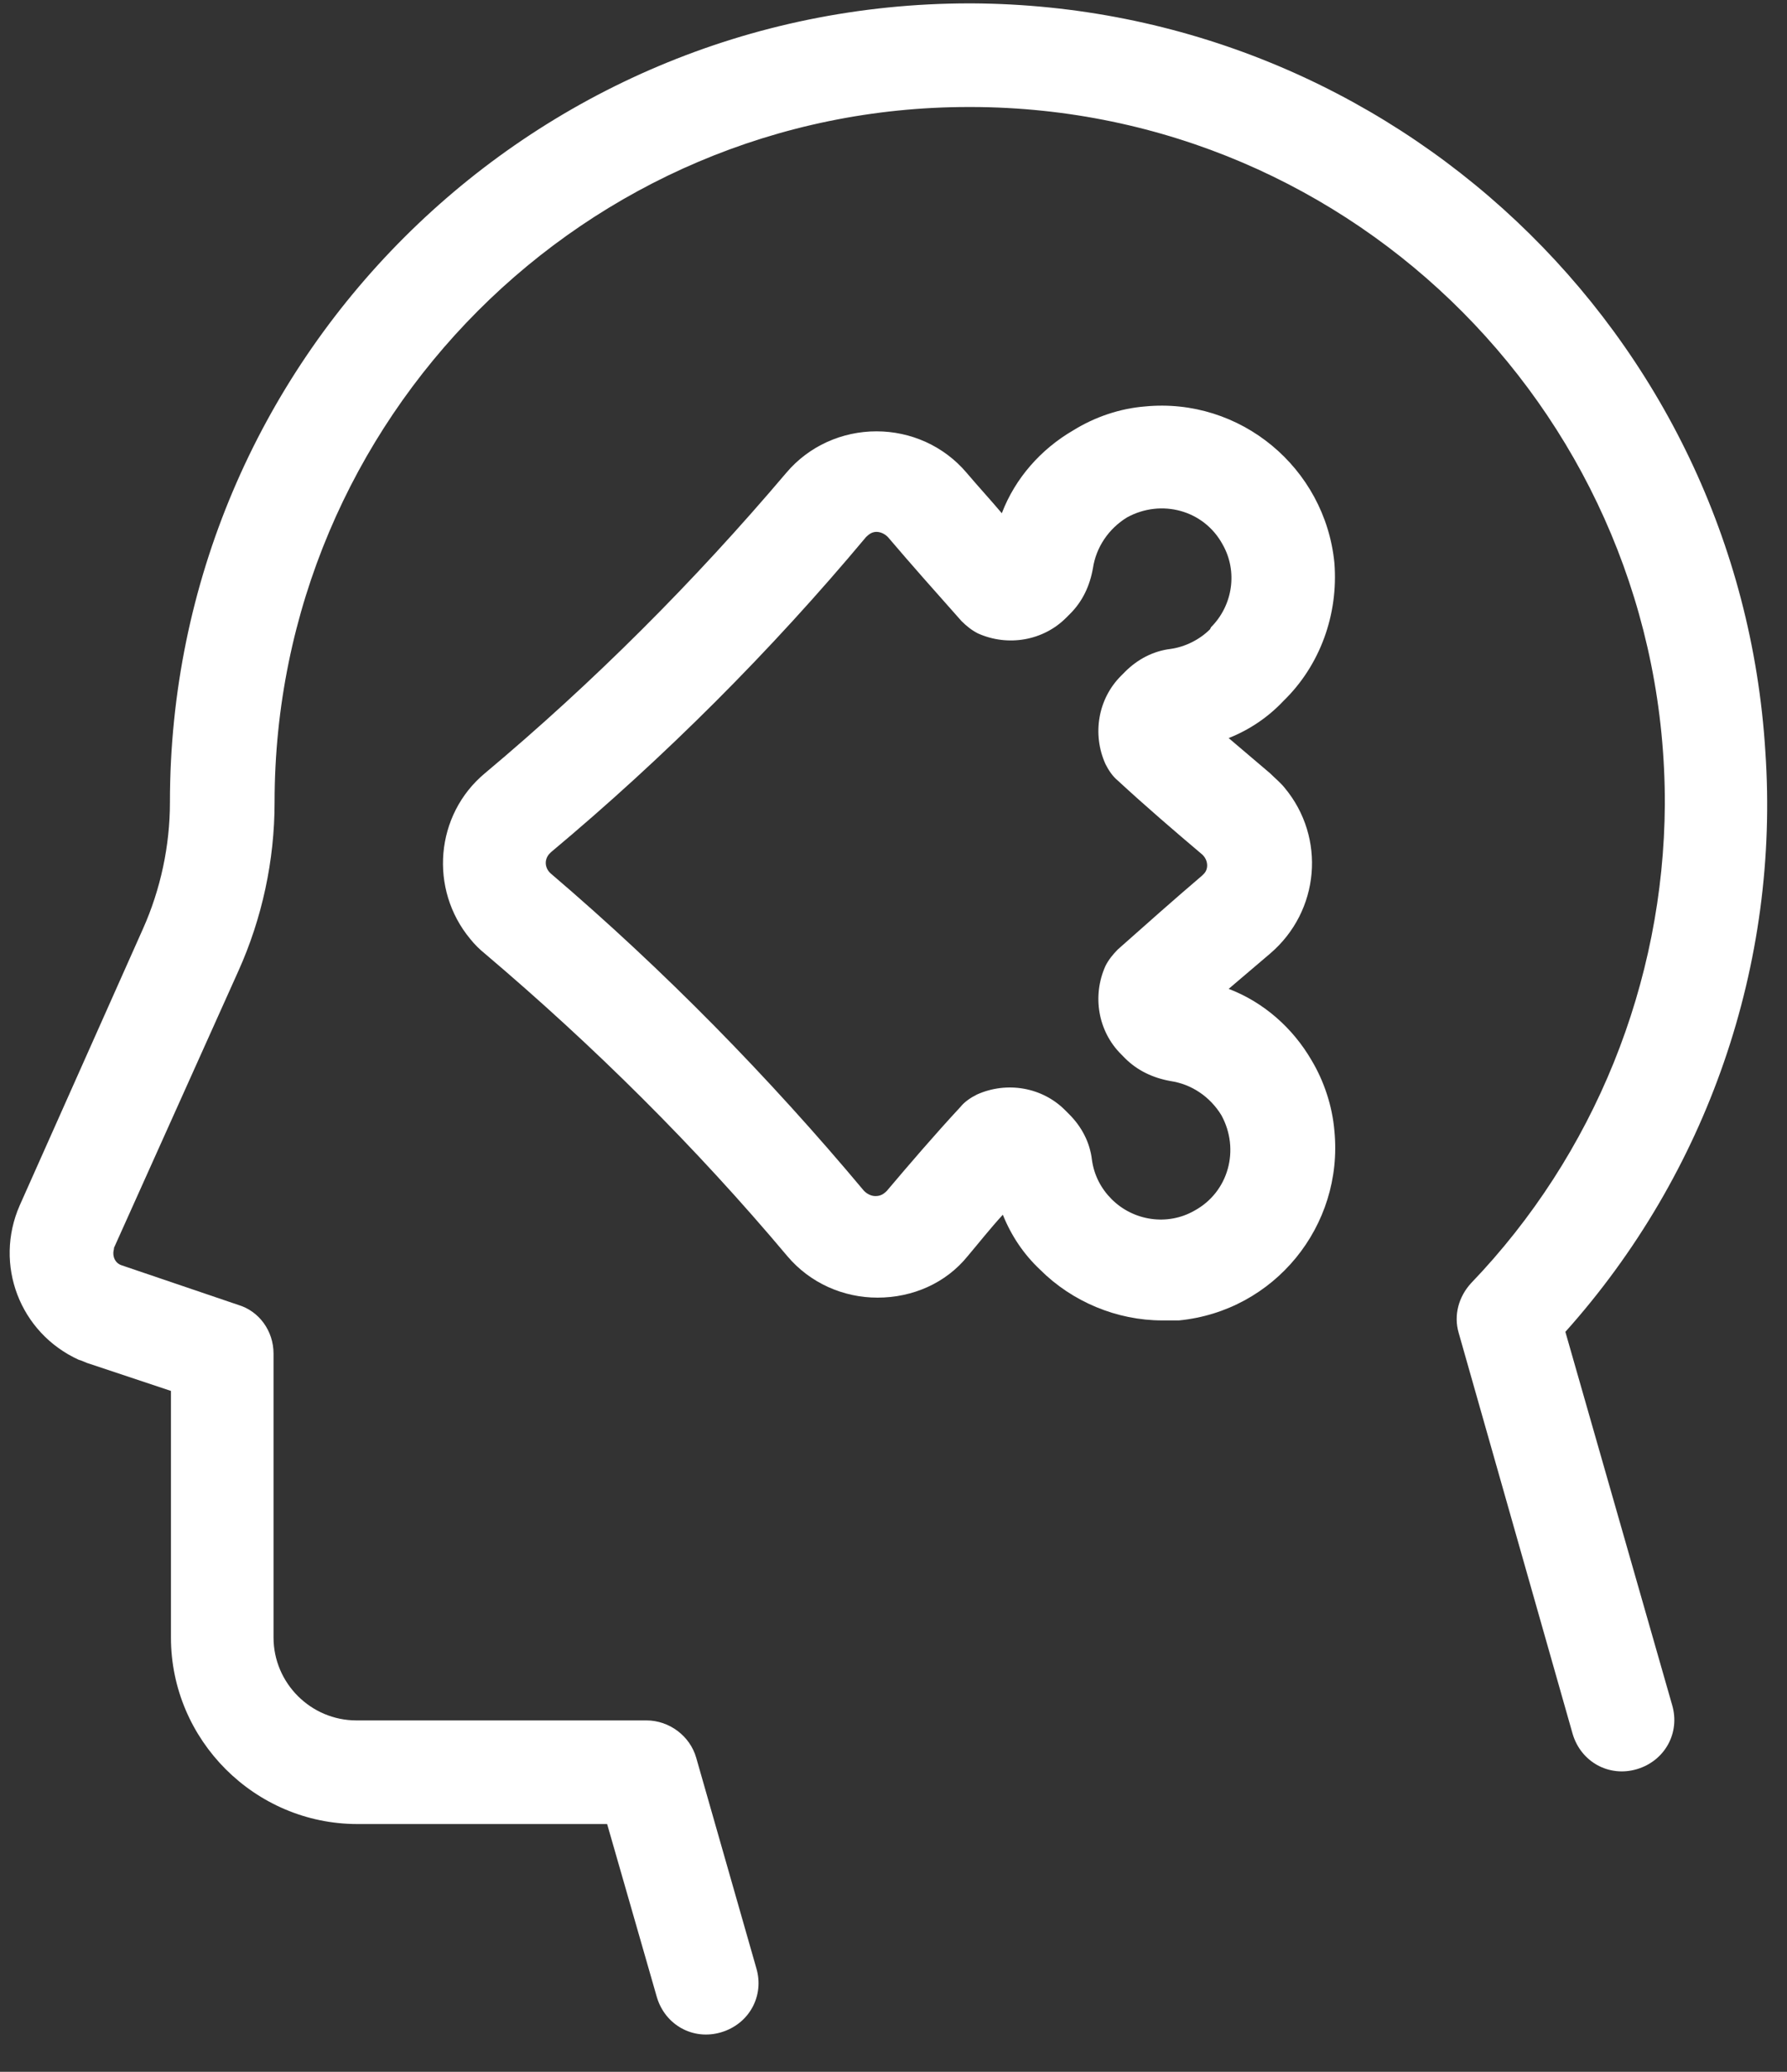 <?xml version="1.0" encoding="UTF-8" standalone="no"?><!DOCTYPE svg PUBLIC "-//W3C//DTD SVG 1.1//EN" "http://www.w3.org/Graphics/SVG/1.1/DTD/svg11.dtd"><svg width="100%" height="100%" viewBox="0 0 44 51" version="1.1" xmlns="http://www.w3.org/2000/svg" xmlns:xlink="http://www.w3.org/1999/xlink" xml:space="preserve" style="fill-rule:evenodd;clip-rule:evenodd;stroke-linejoin:round;stroke-miterlimit:1.414;"><rect x="0" y="0" width="44" height="51" fill="#333333" stroke="none"/><g><path d="M2.22,33.576l1.989,0.663l0,6.07c0,2.526 2.067,4.592 4.592,4.592l6.148,0l1.224,4.26c0.204,0.688 0.893,1.071 1.581,0.867c0.689,-0.204 1.072,-0.892 0.868,-1.581l-1.48,-5.179c-0.153,-0.535 -0.663,-0.918 -1.224,-0.918l-7.142,0c-1.123,0 -2.041,-0.918 -2.041,-2.041l0,-6.989c0,-0.56 -0.357,-1.046 -0.868,-1.198l-2.856,-0.97c-0.179,-0.051 -0.255,-0.229 -0.205,-0.408l0,-0.025l3.061,-6.811c0.587,-1.301 0.894,-2.729 0.894,-4.158c0,-9.438 7.652,-17.116 17.09,-17.116l0.076,0c9.464,0.026 17.091,7.729 17.065,17.167c-0.025,4.387 -1.734,8.622 -4.77,11.785c-0.306,0.332 -0.434,0.791 -0.306,1.224l2.806,9.872c0.204,0.689 0.893,1.072 1.582,0.868c0.688,-0.204 1.071,-0.894 0.867,-1.582l-2.628,-9.183c3.495,-3.903 5.281,-9.056 4.924,-14.285c-0.638,-10.305 -9.184,-18.365 -19.54,-18.417l-0.051,0c-10.866,0 -19.692,8.801 -19.692,19.667c0,1.071 -0.23,2.142 -0.663,3.112l-3.036,6.811c-0.638,1.454 0,3.137 1.454,3.8c0.102,0.026 0.179,0.077 0.281,0.103" style="fill:#fff;fill-rule:nonzero;"/><path d="M29.794,15.49c-0.255,0.255 -0.612,0.434 -0.97,0.484c-0.433,0.052 -0.815,0.256 -1.122,0.562l-0.101,0.102c-0.562,0.561 -0.715,1.428 -0.383,2.168c0.076,0.153 0.179,0.306 0.305,0.409c0.69,0.637 1.404,1.25 2.067,1.81c0.153,0.128 0.179,0.358 0.051,0.486l-0.051,0.05c-0.689,0.587 -1.377,1.199 -2.067,1.811c-0.126,0.128 -0.229,0.256 -0.305,0.408c-0.332,0.74 -0.179,1.607 0.383,2.168l0.101,0.103c0.307,0.305 0.689,0.484 1.122,0.561c0.511,0.076 0.97,0.382 1.25,0.842c0.46,0.842 0.179,1.888 -0.663,2.347c-0.663,0.381 -1.505,0.254 -2.04,-0.282c-0.256,-0.255 -0.433,-0.586 -0.485,-0.968c-0.051,-0.434 -0.255,-0.817 -0.561,-1.123l-0.102,-0.102c-0.561,-0.562 -1.429,-0.714 -2.168,-0.383c-0.154,0.077 -0.306,0.179 -0.408,0.307c-0.638,0.688 -1.25,1.402 -1.811,2.065c-0.077,0.077 -0.153,0.128 -0.281,0.128c-0.102,0 -0.204,-0.051 -0.281,-0.128c-2.346,-2.805 -4.923,-5.432 -7.703,-7.804c-0.153,-0.128 -0.179,-0.333 -0.051,-0.486c0.025,-0.025 0.025,-0.025 0.051,-0.051c2.806,-2.346 5.408,-4.948 7.754,-7.755c0.077,-0.076 0.154,-0.126 0.256,-0.126c0.102,0 0.204,0.05 0.28,0.126c0.587,0.69 1.199,1.378 1.811,2.067c0.128,0.128 0.255,0.229 0.408,0.307c0.74,0.331 1.608,0.177 2.168,-0.383l0.103,-0.103c0.305,-0.305 0.484,-0.688 0.56,-1.122c0.077,-0.51 0.383,-0.97 0.842,-1.25c0.842,-0.459 1.888,-0.179 2.348,0.663c0.381,0.663 0.255,1.505 -0.282,2.041l-0.025,0.051Zm3.062,-1.633c-0.231,-2.346 -2.322,-4.081 -4.669,-3.851c-0.612,0.05 -1.224,0.255 -1.76,0.587c-0.791,0.459 -1.429,1.173 -1.76,2.041c-0.28,-0.332 -0.587,-0.665 -0.867,-0.996c-0.562,-0.663 -1.378,-1.02 -2.219,-1.02c-0.842,0 -1.659,0.357 -2.22,1.02c-2.27,2.679 -4.744,5.153 -7.423,7.398c-1.224,1.02 -1.377,2.856 -0.357,4.081c0.102,0.128 0.23,0.255 0.357,0.357c2.679,2.271 5.178,4.745 7.449,7.449c0.561,0.663 1.377,1.02 2.219,1.02c0.867,0 1.683,-0.357 2.219,-1.02c0.281,-0.332 0.562,-0.689 0.867,-1.021c0.205,0.511 0.51,0.97 0.918,1.353c0.791,0.79 1.888,1.249 3.011,1.249l0.407,0c2.348,-0.23 4.057,-2.322 3.828,-4.668c-0.052,-0.612 -0.256,-1.224 -0.562,-1.735c-0.459,-0.791 -1.174,-1.428 -2.041,-1.759c0.332,-0.281 0.688,-0.587 1.02,-0.868c1.225,-1.046 1.378,-2.857 0.358,-4.081c-0.103,-0.128 -0.23,-0.23 -0.358,-0.357c-0.332,-0.28 -0.663,-0.562 -1.02,-0.867c0.511,-0.204 0.97,-0.511 1.353,-0.919c0.892,-0.867 1.351,-2.117 1.25,-3.393" style="fill:#fff;fill-rule:nonzero;"/></g></svg>